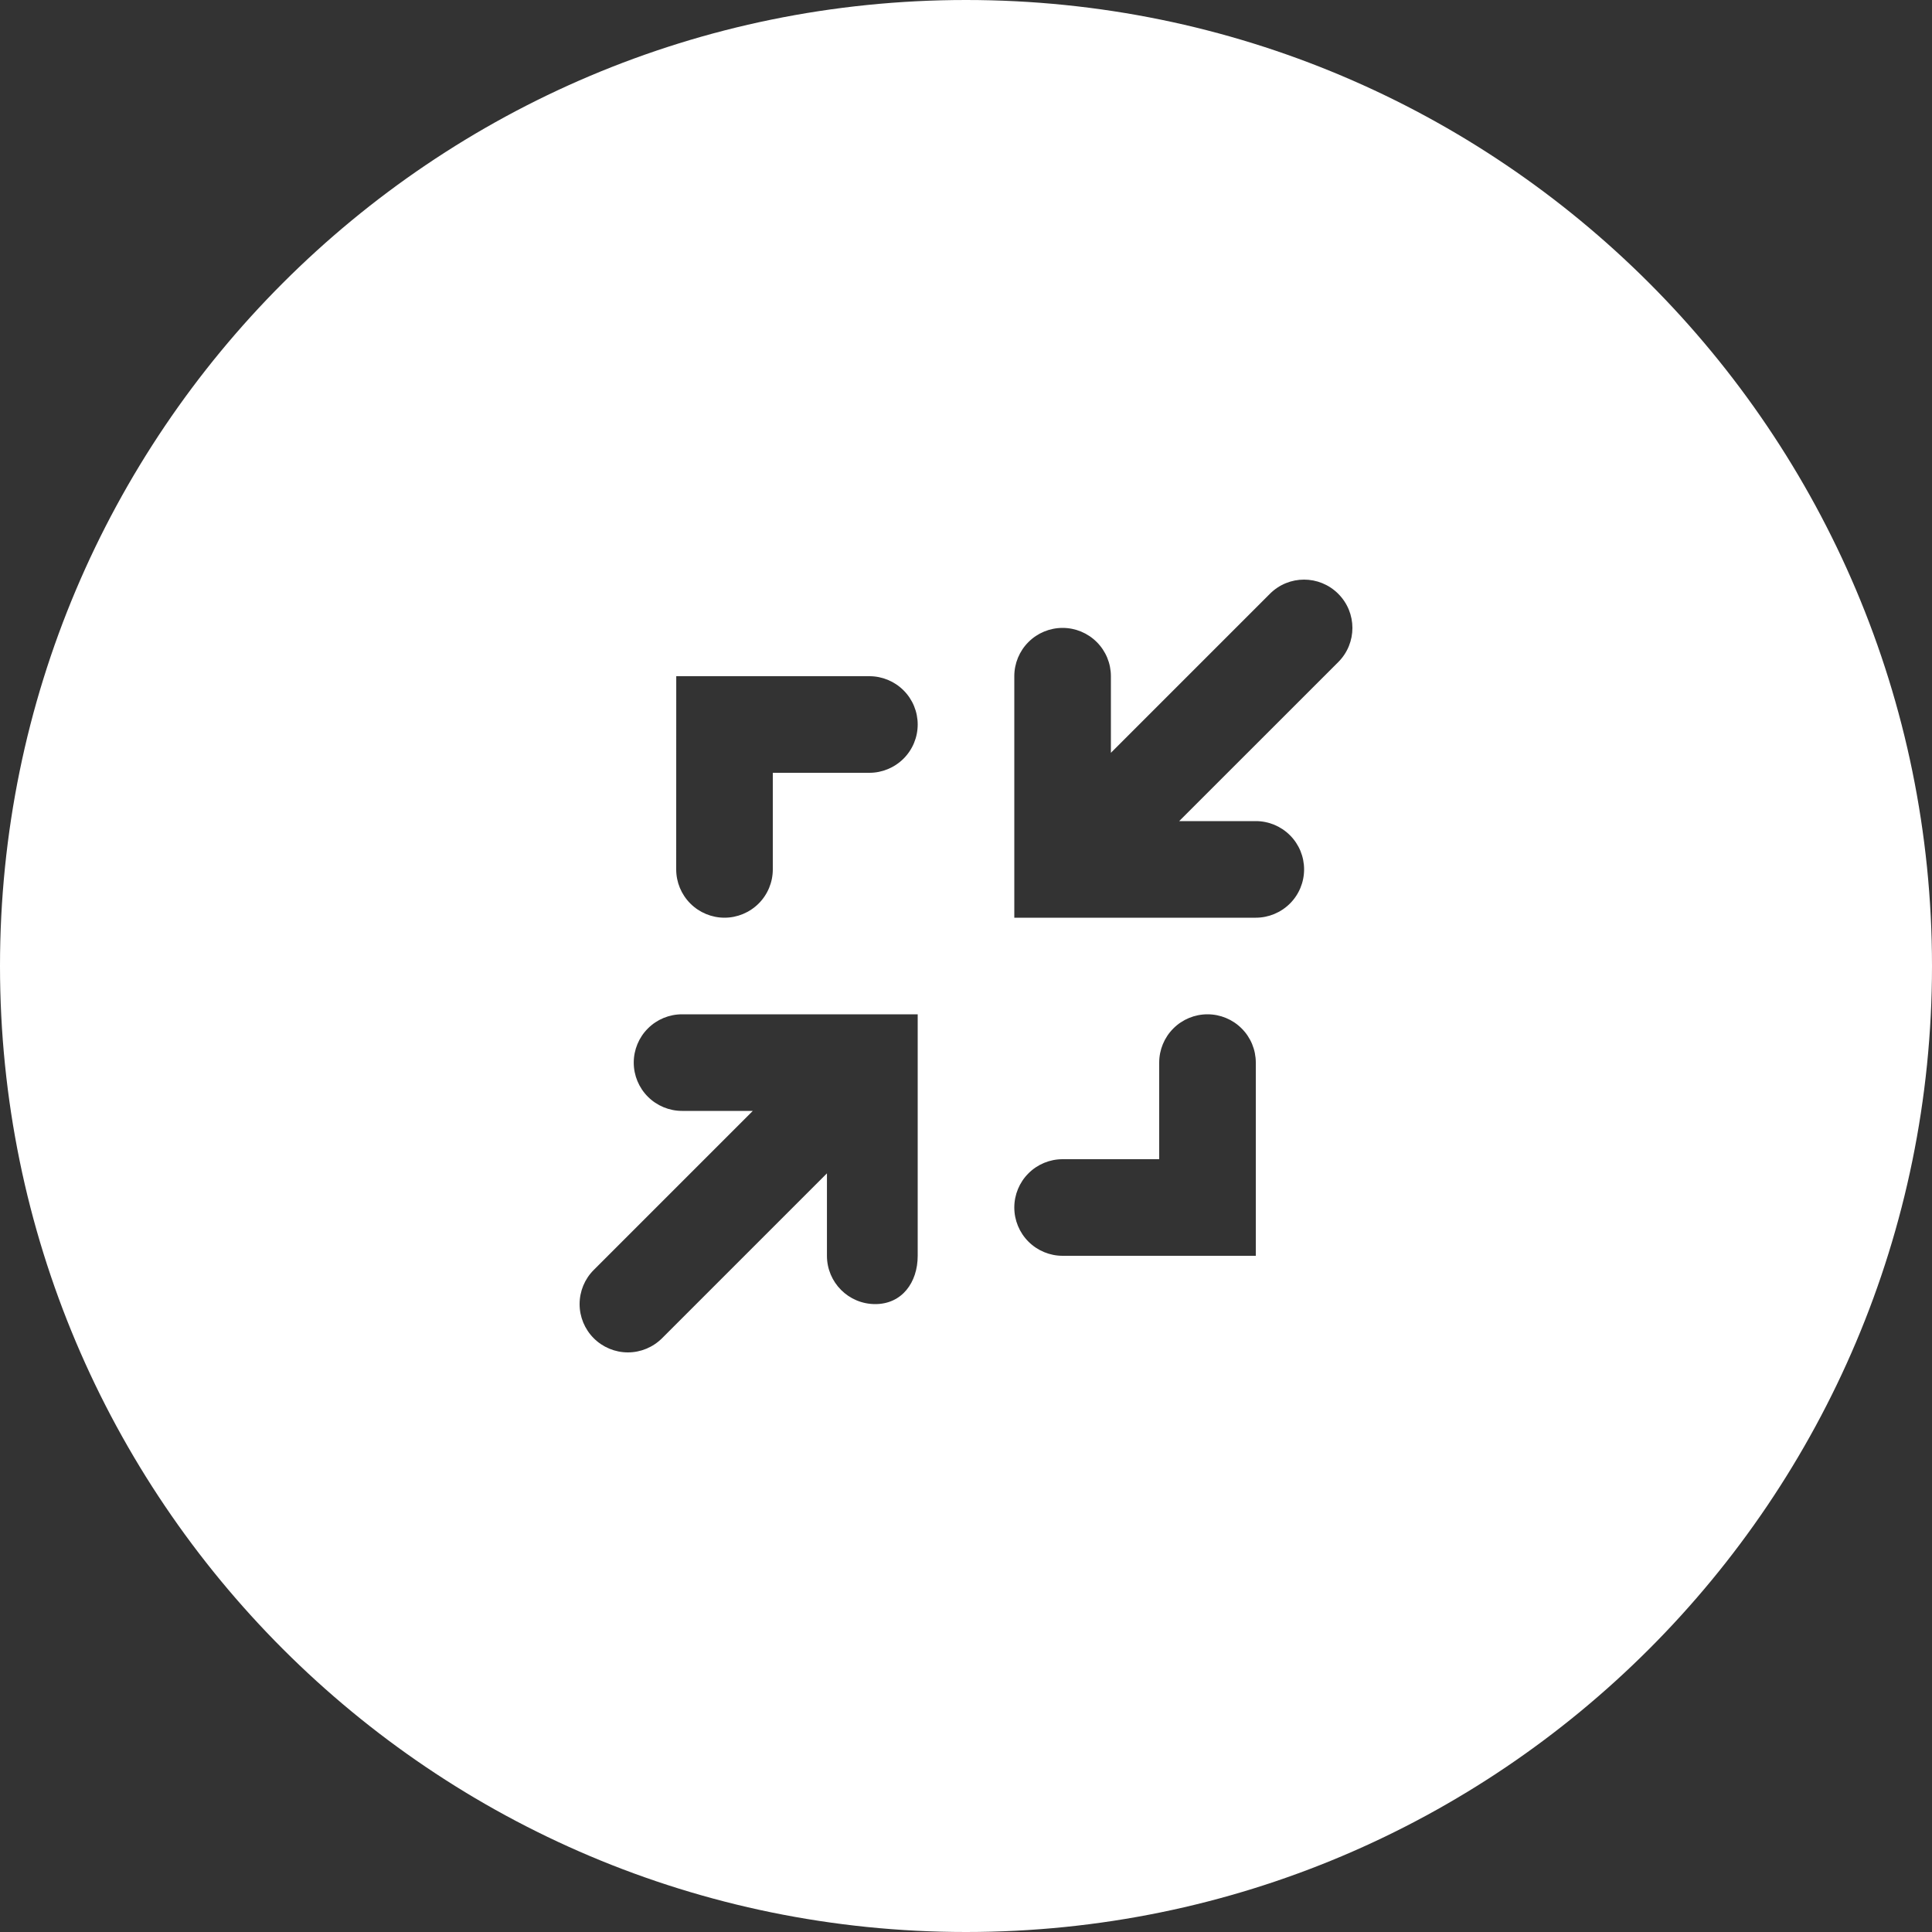 <svg width="40" height="40" fill="none" xmlns="http://www.w3.org/2000/svg"><rect width="100%" height="100%" fill="#333333" stroke="none"/><path fill-rule="evenodd" clip-rule="evenodd" d="M20 40C31.046 40 40 31.046 40 20C40 8.954 31.046 0 20 0C8.954 0 0 8.954 0 20C0 31.046 8.954 40 20 40ZM13.414 21.293C13.601 21.105 13.856 21 14.121 21H19V26C19 26.552 18.674 27 18.121 27C17.568 27 17.121 26.552 17.121 26V24.293L13.707 27.707C13.519 27.894 13.265 28 13 28C12.735 28 12.48 27.894 12.293 27.707C12.105 27.519 12 27.265 12 27C12 26.735 12.105 26.48 12.293 26.293L15.586 23H14.121C13.856 23 13.601 22.894 13.414 22.707C13.226 22.519 13.121 22.265 13.121 22C13.121 21.735 13.226 21.48 13.414 21.293ZM15.707 18.707C15.519 18.894 15.265 19 15 19C14.735 19 14.48 18.894 14.293 18.707C14.105 18.519 14 18.265 14 18L14.001 14H18C18.265 14 18.519 14.105 18.707 14.293C18.895 14.48 19 14.735 19 15C19 15.265 18.895 15.519 18.707 15.707C18.519 15.894 18.265 16 18 16H16V18C16 18.265 15.895 18.519 15.707 18.707ZM24.293 21.293C24.48 21.105 24.735 21 25 21C25.265 21 25.519 21.105 25.707 21.293C25.895 21.48 26 21.735 26 22V26H22C21.735 26 21.48 25.894 21.293 25.707C21.105 25.519 21 25.265 21 25C21 24.735 21.105 24.48 21.293 24.293C21.48 24.105 21.735 24 22 24H24V22C24 21.735 24.105 21.48 24.293 21.293ZM23 15.586L26.293 12.293C26.684 11.902 27.316 11.903 27.707 12.294C28.098 12.685 28.098 13.317 27.707 13.708L24.414 17H26C26.265 17 26.519 17.105 26.707 17.293C26.895 17.48 27 17.735 27 18C27 18.265 26.895 18.519 26.707 18.707C26.519 18.894 26.265 19 26 19H21V14C21 13.735 21.105 13.48 21.293 13.293C21.48 13.105 21.735 13 22 13C22.265 13 22.519 13.105 22.707 13.293C22.895 13.48 23 13.735 23 14V15.586Z" fill="#fff"/></svg>